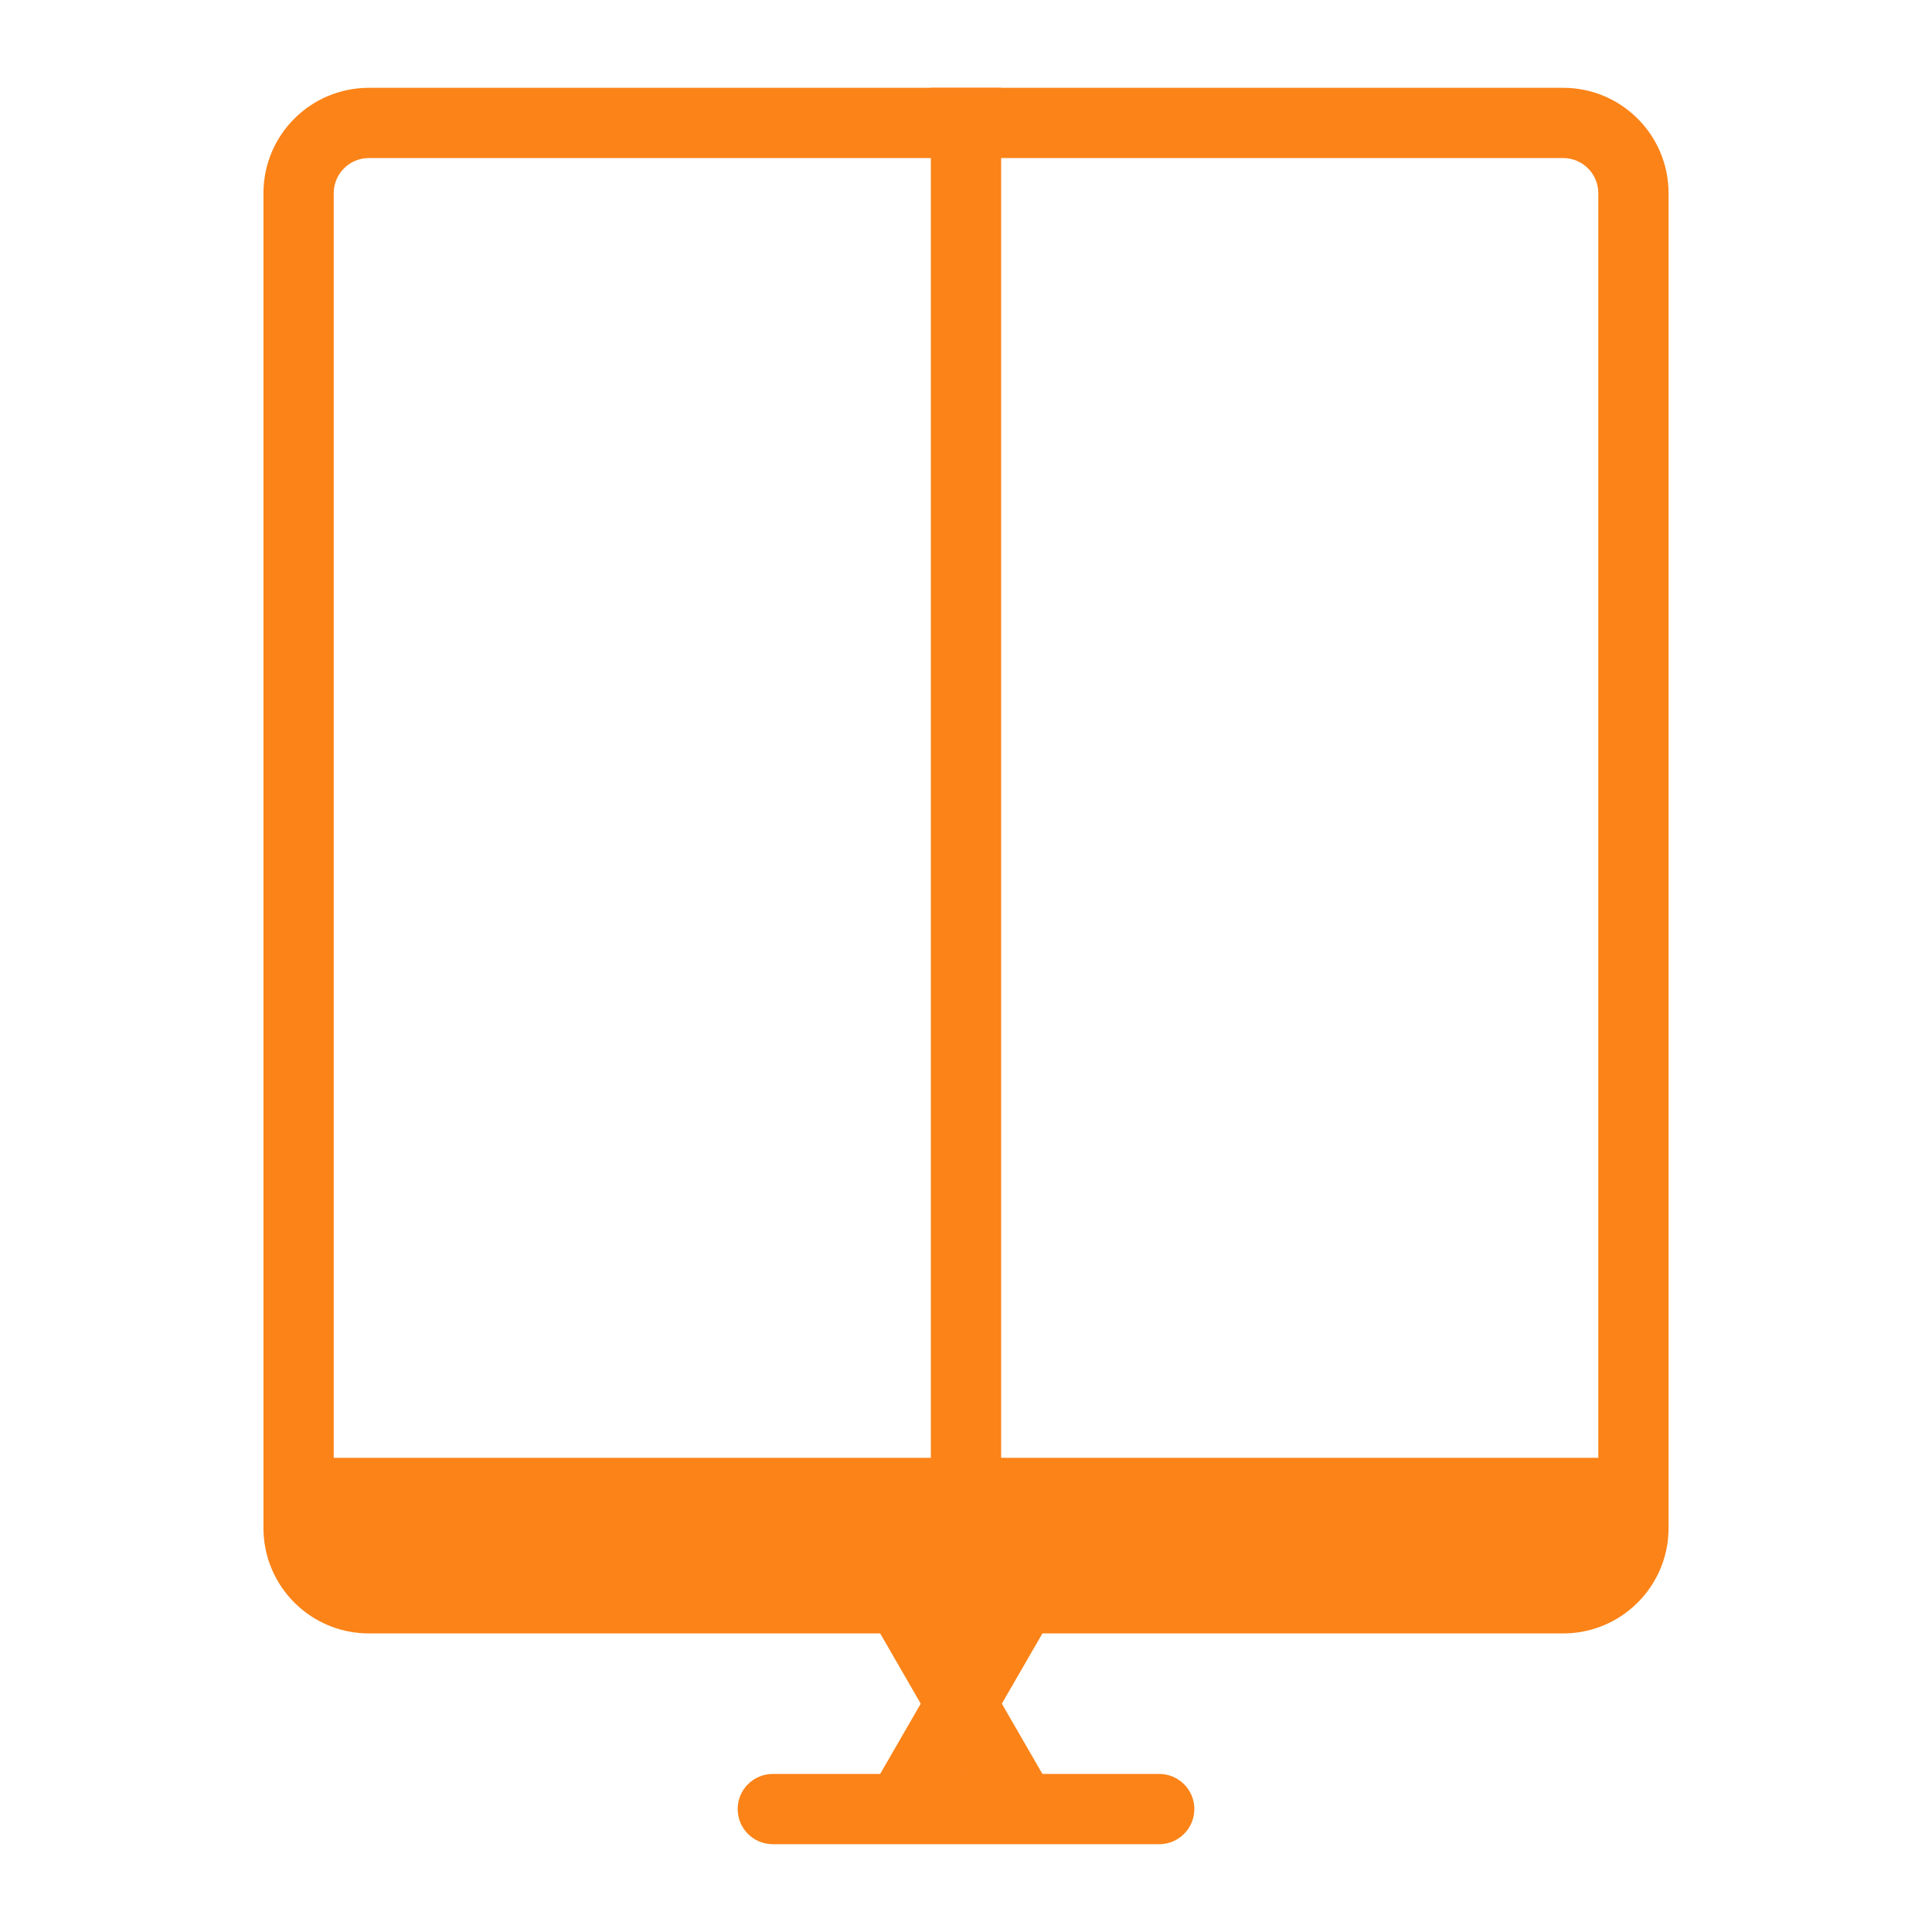 <svg xmlns="http://www.w3.org/2000/svg" width="64" height="64" viewBox="0 0 64 64" fill="none"><path fill-rule="evenodd" clip-rule="evenodd" d="M8.727 6.4V50.618C8.727 50.799 8.741 50.976 8.768 51.15C9.024 52.825 10.471 54.109 12.218 54.109H51.782C53.529 54.109 54.977 52.825 55.233 51.15C55.259 50.976 55.273 50.799 55.273 50.618V6.4C55.273 4.472 53.71 2.909 51.782 2.909H12.218C10.29 2.909 8.727 4.472 8.727 6.4ZM51.782 5.236H12.218C11.575 5.236 11.055 5.757 11.055 6.4V48.291H52.946V6.4C52.946 5.757 52.425 5.236 51.782 5.236Z" fill="#FB8318"></path><path fill-rule="evenodd" clip-rule="evenodd" d="M25.6 58.764C24.957 58.764 24.436 59.285 24.436 59.927C24.436 60.57 24.957 61.091 25.6 61.091H38.4C39.043 61.091 39.564 60.57 39.564 59.927C39.564 59.285 39.043 58.764 38.4 58.764H25.6Z" fill="#FB8318"></path><path fill-rule="evenodd" clip-rule="evenodd" d="M34.597 58.878L31.106 52.831L29.091 53.995L32.582 60.041L34.597 58.878Z" fill="#FB8318"></path><path fill-rule="evenodd" clip-rule="evenodd" d="M31.106 60.041L34.597 53.995L32.582 52.831L29.091 58.878L31.106 60.041Z" fill="#FB8318"></path><path fill-rule="evenodd" clip-rule="evenodd" d="M30.836 2.909V54.109H33.164V2.909H30.836Z" fill="#FB8318"></path></svg>